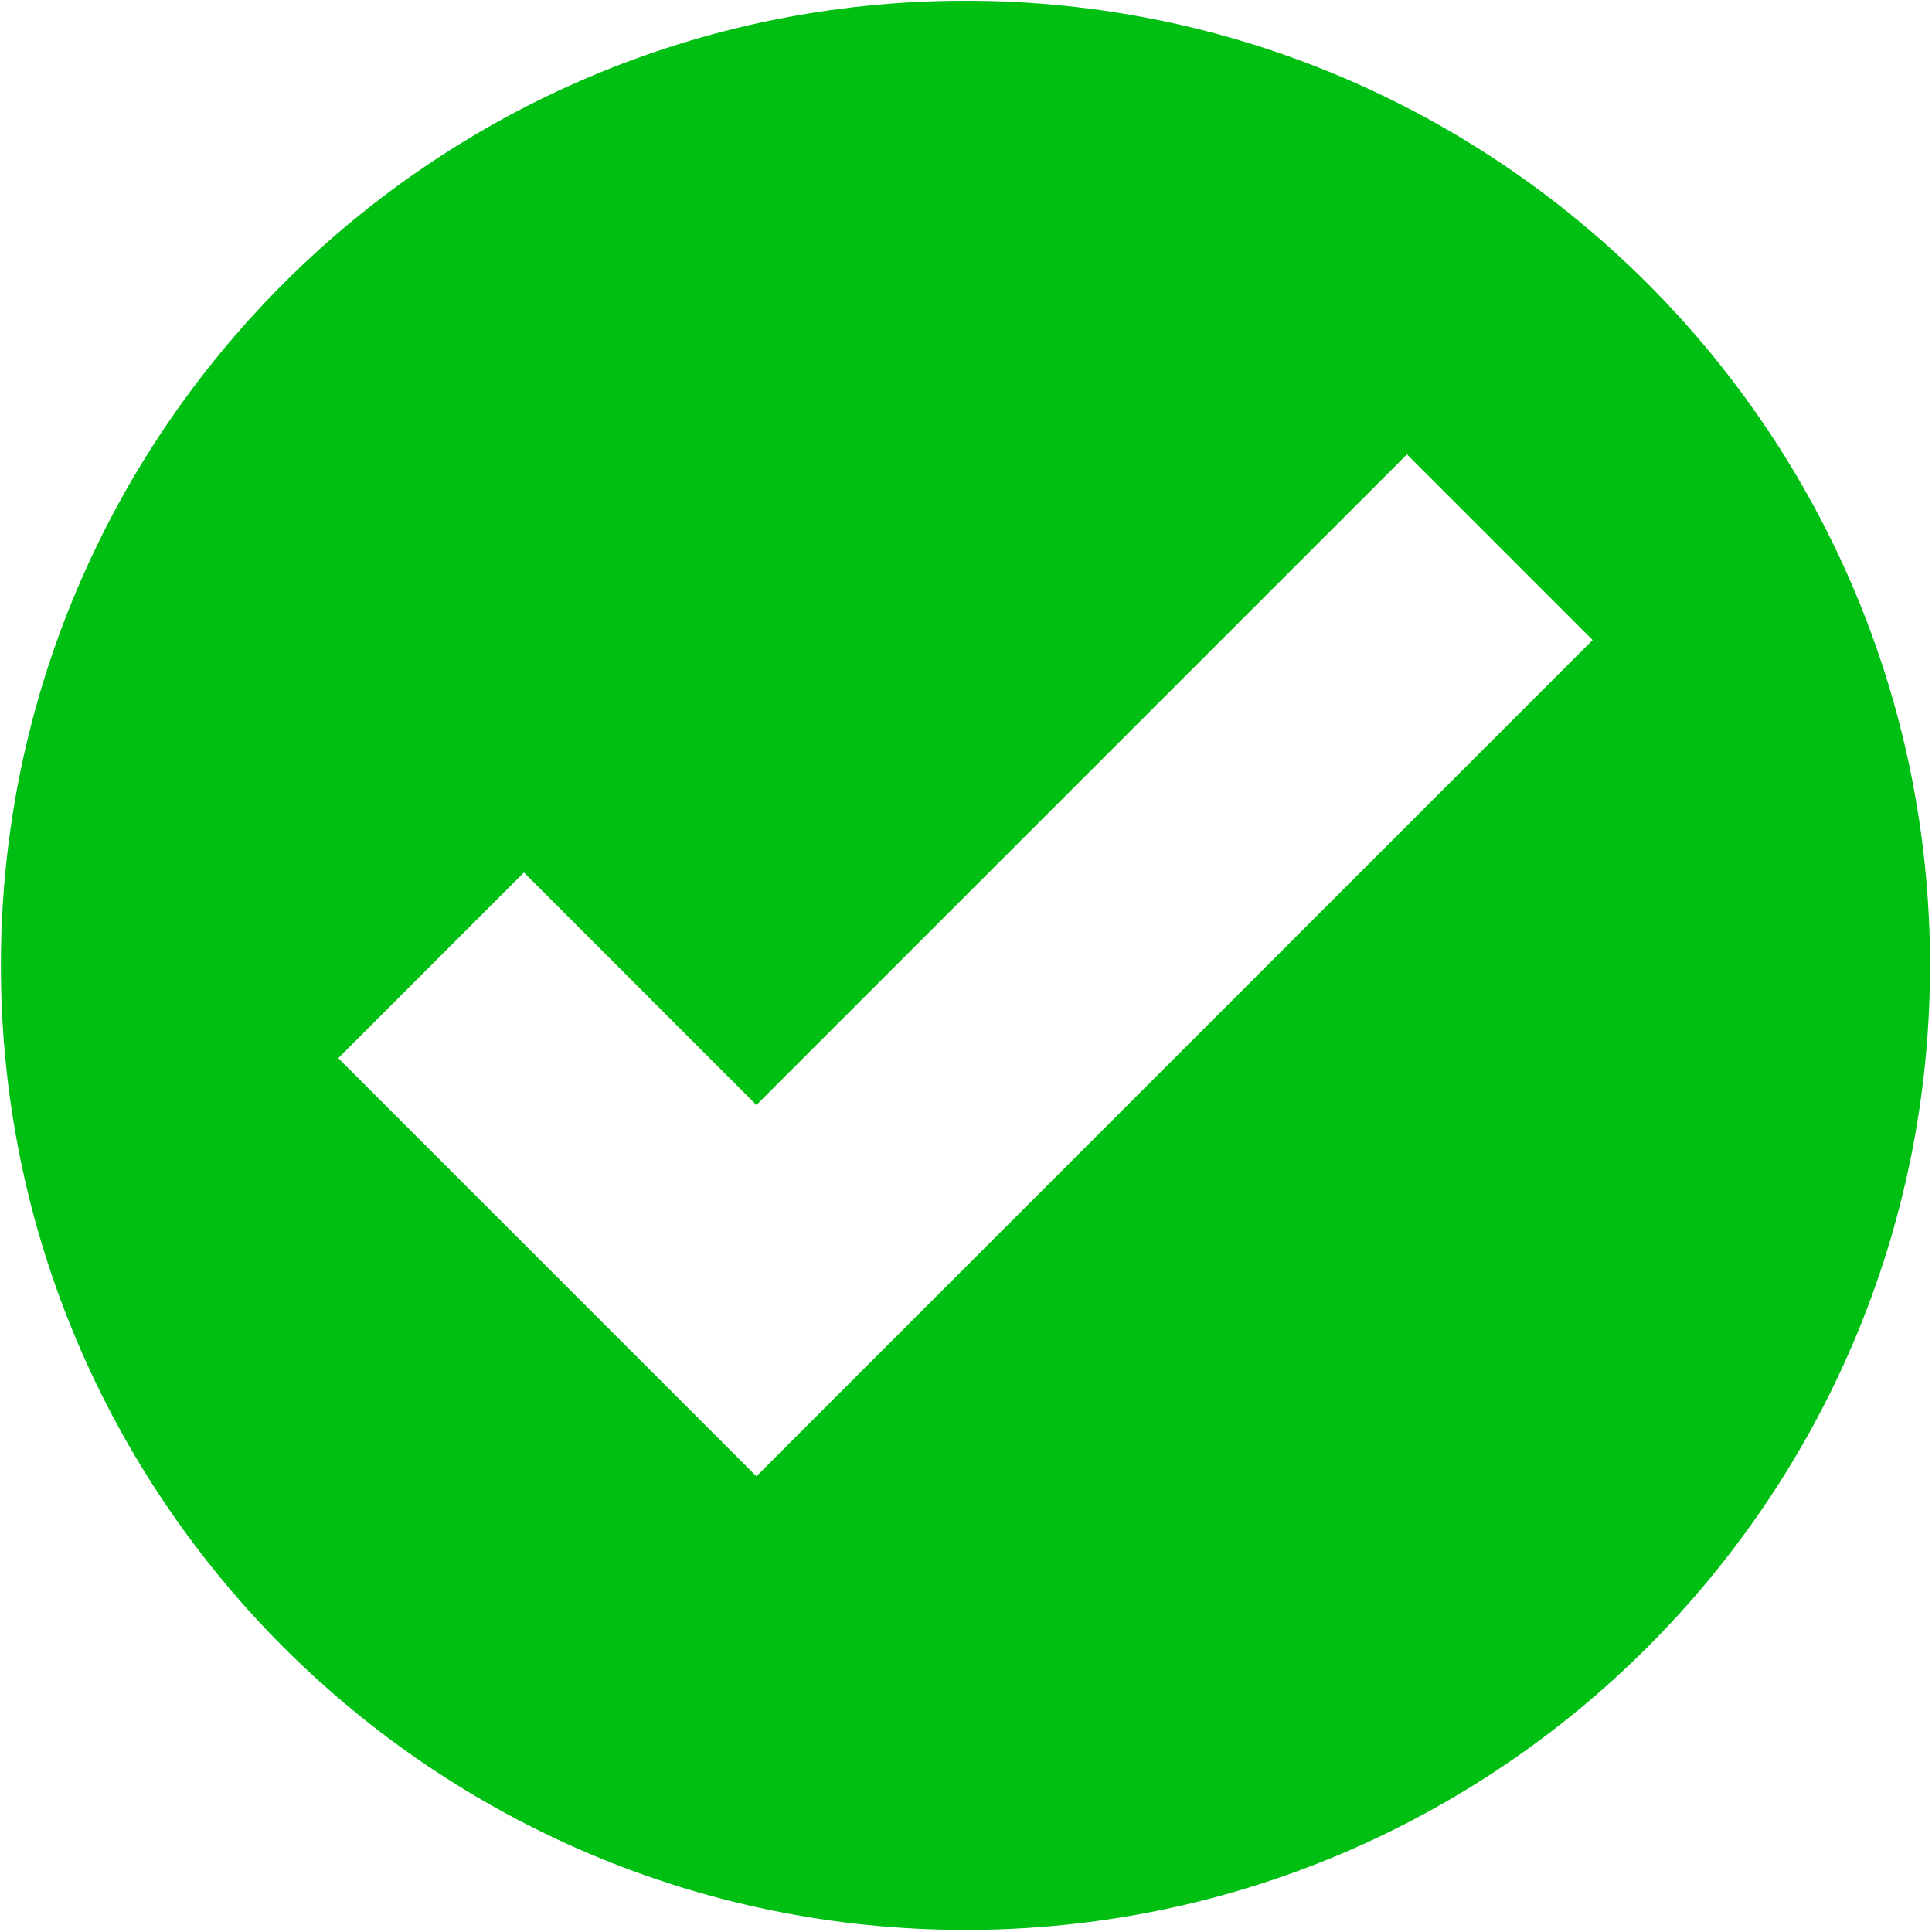 <?xml version="1.0" encoding="UTF-8" standalone="no"?><!DOCTYPE svg PUBLIC "-//W3C//DTD SVG 1.1//EN" "http://www.w3.org/Graphics/SVG/1.1/DTD/svg11.dtd"><svg width="100%" height="100%" viewBox="0 0 340 340" version="1.1" xmlns="http://www.w3.org/2000/svg" xmlns:xlink="http://www.w3.org/1999/xlink" xml:space="preserve" xmlns:serif="http://www.serif.com/" style="fill-rule:evenodd;clip-rule:evenodd;stroke-linejoin:round;stroke-miterlimit:2;"><path d="M169.907,0.133c93.687,-0 169.75,76.062 169.75,169.75c0,93.688 -76.063,169.75 -169.75,169.75c-93.688,0 -169.75,-76.062 -169.75,-169.75c-0,-93.688 76.062,-169.75 169.75,-169.75Zm-69.461,226.997l32.67,32.67l32.67,-32.67l114.494,-114.494l-32.67,-32.67l-114.494,114.494l-40.912,-40.912l-32.67,32.67l40.912,40.912Z" style="fill:#00bf13;"/></svg>